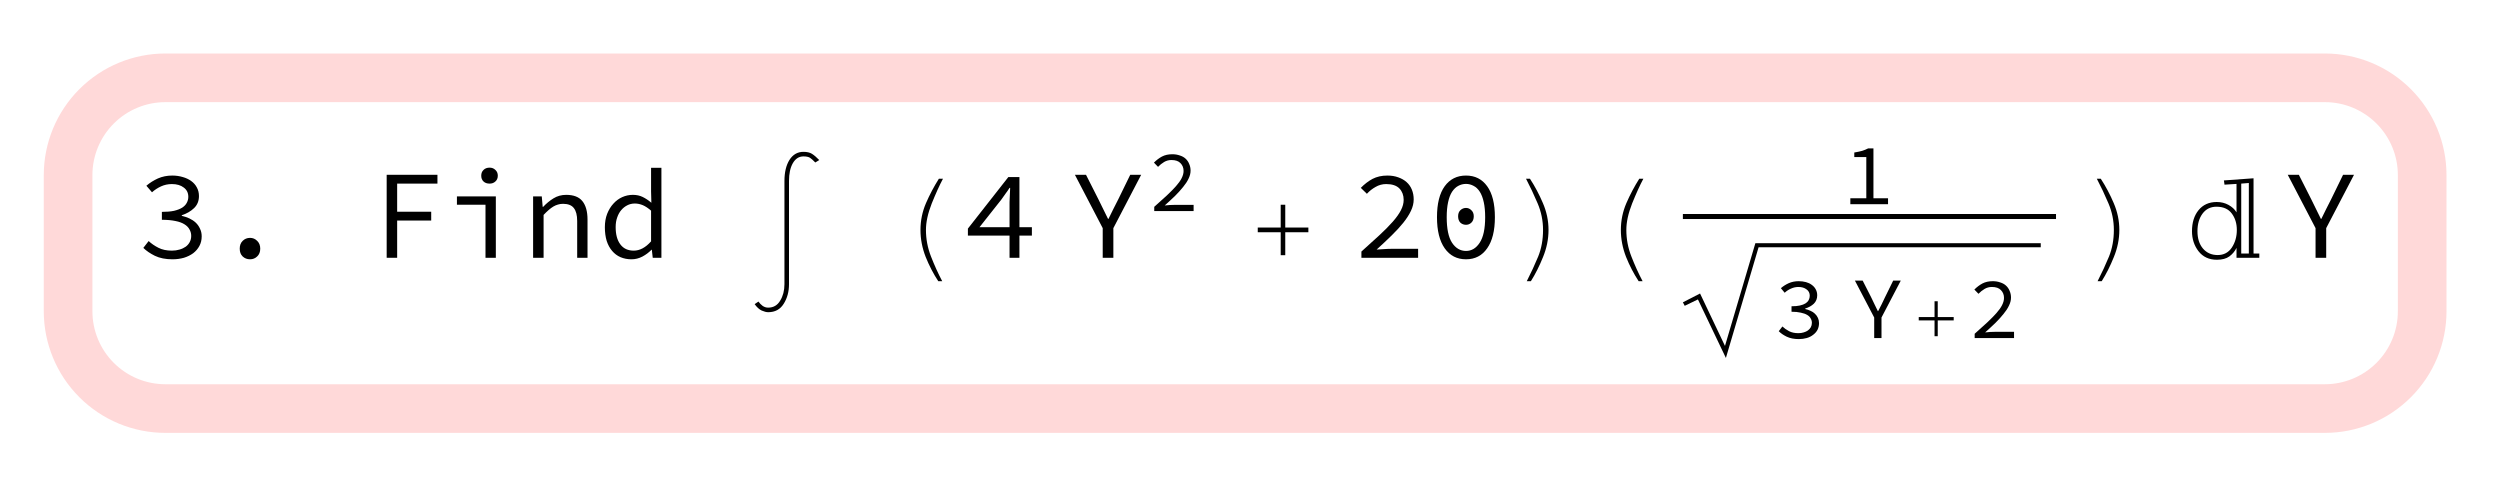 <?xml version="1.0" encoding="UTF-8"?>
<svg xmlns="http://www.w3.org/2000/svg" xmlns:xlink="http://www.w3.org/1999/xlink" width="257pt" height="51pt" viewBox="0 0 257 51" version="1.1">
<defs>
<g>
<symbol overflow="visible" id="glyph0-0">
<path style="stroke:none;" d="M 0.812 -8.578 L 7 -8.578 L 7 0 L 0.812 0 Z M 3.312 -4.422 L 1.656 -7.438 L 1.656 -1.438 Z M 6.141 -1.438 L 6.141 -7.438 L 4.484 -4.422 Z M 5.547 -0.75 L 4.609 -2.469 L 3.922 -3.812 L 3.875 -3.812 L 3.172 -2.469 L 2.203 -0.75 Z M 3.922 -5.031 L 4.562 -6.25 L 5.422 -7.797 L 2.359 -7.797 L 3.219 -6.25 L 3.875 -5.031 Z M 3.922 -5.031 "/>
</symbol>
<symbol overflow="visible" id="glyph0-1">
<path style="stroke:none;" d="M 1.281 -1.719 C 1.562 -1.457 1.895 -1.227 2.281 -1.031 C 2.664 -0.832 3.129 -0.734 3.672 -0.734 C 3.953 -0.734 4.211 -0.77 4.453 -0.844 C 4.703 -0.914 4.914 -1.016 5.094 -1.141 C 5.27 -1.273 5.406 -1.43 5.5 -1.609 C 5.602 -1.797 5.656 -2.008 5.656 -2.25 C 5.656 -2.488 5.598 -2.707 5.484 -2.906 C 5.379 -3.113 5.207 -3.289 4.969 -3.438 C 4.727 -3.594 4.414 -3.707 4.031 -3.781 C 3.645 -3.863 3.18 -3.906 2.641 -3.906 L 2.641 -4.719 C 3.129 -4.719 3.547 -4.754 3.891 -4.828 C 4.234 -4.91 4.516 -5.02 4.734 -5.156 C 4.953 -5.301 5.109 -5.469 5.203 -5.656 C 5.305 -5.844 5.359 -6.047 5.359 -6.266 C 5.359 -6.672 5.203 -6.988 4.891 -7.219 C 4.586 -7.457 4.18 -7.578 3.672 -7.578 C 3.273 -7.578 2.906 -7.5 2.562 -7.344 C 2.219 -7.188 1.906 -6.984 1.625 -6.734 L 1.047 -7.406 C 1.398 -7.707 1.797 -7.957 2.234 -8.156 C 2.68 -8.352 3.172 -8.453 3.703 -8.453 C 4.098 -8.453 4.461 -8.398 4.797 -8.297 C 5.129 -8.203 5.414 -8.066 5.656 -7.891 C 5.906 -7.711 6.098 -7.492 6.234 -7.234 C 6.379 -6.973 6.453 -6.676 6.453 -6.344 C 6.453 -5.844 6.285 -5.43 5.953 -5.109 C 5.617 -4.785 5.195 -4.539 4.688 -4.375 L 4.688 -4.312 C 4.957 -4.25 5.219 -4.16 5.469 -4.047 C 5.719 -3.93 5.938 -3.785 6.125 -3.609 C 6.312 -3.43 6.457 -3.223 6.562 -2.984 C 6.676 -2.754 6.734 -2.492 6.734 -2.203 C 6.734 -1.836 6.656 -1.508 6.5 -1.219 C 6.344 -0.926 6.129 -0.676 5.859 -0.469 C 5.586 -0.27 5.27 -0.113 4.906 0 C 4.539 0.102 4.148 0.156 3.734 0.156 C 3.016 0.156 2.41 0.035 1.922 -0.203 C 1.441 -0.441 1.047 -0.711 0.734 -1.016 Z M 1.281 -1.719 "/>
</symbol>
<symbol overflow="visible" id="glyph0-2">
<path style="stroke:none;" d="M 2.844 -0.938 C 2.844 -1.27 2.941 -1.535 3.141 -1.734 C 3.348 -1.941 3.602 -2.047 3.906 -2.047 C 4.195 -2.047 4.441 -1.941 4.641 -1.734 C 4.848 -1.535 4.953 -1.27 4.953 -0.938 C 4.953 -0.602 4.848 -0.336 4.641 -0.141 C 4.441 0.055 4.195 0.156 3.906 0.156 C 3.602 0.156 3.348 0.055 3.141 -0.141 C 2.941 -0.336 2.844 -0.602 2.844 -0.938 Z M 2.844 -0.938 "/>
</symbol>
<symbol overflow="visible" id="glyph0-3">
<path style="stroke:none;" d="M 1.75 -8.531 L 6.969 -8.531 L 6.969 -7.625 L 2.828 -7.625 L 2.828 -4.734 L 6.328 -4.734 L 6.328 -3.828 L 2.828 -3.828 L 2.828 0 L 1.75 0 Z M 1.75 -8.531 "/>
</symbol>
<symbol overflow="visible" id="glyph0-4">
<path style="stroke:none;" d="M 1.172 -6.312 L 5.172 -6.312 L 5.172 0 L 4.109 0 L 4.109 -5.453 L 1.172 -5.453 Z M 4.531 -7.625 C 4.27 -7.625 4.062 -7.695 3.906 -7.844 C 3.75 -7.988 3.672 -8.188 3.672 -8.438 C 3.672 -8.688 3.75 -8.883 3.906 -9.031 C 4.062 -9.188 4.27 -9.266 4.531 -9.266 C 4.77 -9.266 4.969 -9.188 5.125 -9.031 C 5.289 -8.883 5.375 -8.688 5.375 -8.438 C 5.375 -8.188 5.289 -7.988 5.125 -7.844 C 4.969 -7.695 4.77 -7.625 4.531 -7.625 Z M 4.531 -7.625 "/>
</symbol>
<symbol overflow="visible" id="glyph0-5">
<path style="stroke:none;" d="M 1.203 -6.312 L 2.094 -6.312 L 2.188 -5.234 L 2.234 -5.234 C 2.566 -5.586 2.922 -5.879 3.297 -6.109 C 3.68 -6.348 4.117 -6.469 4.609 -6.469 C 5.367 -6.469 5.922 -6.254 6.266 -5.828 C 6.617 -5.398 6.797 -4.766 6.797 -3.922 L 6.797 0 L 5.734 0 L 5.734 -3.781 C 5.734 -4.383 5.617 -4.828 5.391 -5.109 C 5.172 -5.398 4.801 -5.547 4.281 -5.547 C 4.082 -5.547 3.906 -5.52 3.75 -5.469 C 3.594 -5.426 3.438 -5.359 3.281 -5.266 C 3.125 -5.172 2.961 -5.051 2.797 -4.906 C 2.629 -4.758 2.457 -4.594 2.281 -4.406 L 2.281 0 L 1.203 0 Z M 1.203 -6.312 "/>
</symbol>
<symbol overflow="visible" id="glyph0-6">
<path style="stroke:none;" d="M 0.781 -3.141 C 0.781 -3.648 0.859 -4.109 1.016 -4.516 C 1.18 -4.93 1.395 -5.281 1.656 -5.562 C 1.914 -5.852 2.219 -6.078 2.562 -6.234 C 2.914 -6.391 3.281 -6.469 3.656 -6.469 C 4.039 -6.469 4.379 -6.395 4.672 -6.25 C 4.973 -6.102 5.27 -5.906 5.562 -5.656 L 5.531 -6.828 L 5.531 -9.25 L 6.594 -9.25 L 6.594 0 L 5.703 0 L 5.609 -0.828 L 5.578 -0.828 C 5.316 -0.555 5.004 -0.32 4.641 -0.125 C 4.285 0.062 3.91 0.156 3.516 0.156 C 3.109 0.156 2.734 0.082 2.391 -0.062 C 2.055 -0.207 1.77 -0.422 1.531 -0.703 C 1.289 -0.984 1.102 -1.328 0.969 -1.734 C 0.844 -2.148 0.781 -2.617 0.781 -3.141 Z M 1.891 -3.156 C 1.891 -2.395 2.051 -1.801 2.375 -1.375 C 2.695 -0.945 3.156 -0.734 3.75 -0.734 C 4.375 -0.734 4.969 -1.051 5.531 -1.688 L 5.531 -4.844 C 5.238 -5.102 4.957 -5.289 4.688 -5.406 C 4.414 -5.52 4.141 -5.578 3.859 -5.578 C 3.578 -5.578 3.316 -5.516 3.078 -5.391 C 2.848 -5.273 2.645 -5.113 2.469 -4.906 C 2.289 -4.695 2.148 -4.441 2.047 -4.141 C 1.941 -3.848 1.891 -3.52 1.891 -3.156 Z M 1.891 -3.156 "/>
</symbol>
<symbol overflow="visible" id="glyph0-7">
<path style="stroke:none;" d="M 4.781 -3.141 L 4.781 -5.719 C 4.789 -5.945 4.801 -6.191 4.812 -6.453 C 4.82 -6.711 4.832 -6.957 4.844 -7.188 L 4.781 -7.188 C 4.656 -6.988 4.516 -6.785 4.359 -6.578 C 4.211 -6.379 4.07 -6.18 3.938 -5.984 L 1.688 -3.141 Z M 7.078 -2.281 L 5.797 -2.281 L 5.797 0 L 4.781 0 L 4.781 -2.281 L 0.5 -2.281 L 0.5 -3 L 4.656 -8.297 L 5.797 -8.297 L 5.797 -3.141 L 7.078 -3.141 Z M 7.078 -2.281 "/>
</symbol>
<symbol overflow="visible" id="glyph0-8">
<path style="stroke:none;" d="M 3.359 -3.047 L 0.5 -8.531 L 1.641 -8.531 L 2.922 -6 C 3.086 -5.664 3.25 -5.336 3.406 -5.016 C 3.562 -4.691 3.727 -4.352 3.906 -4 L 3.953 -4 C 4.129 -4.352 4.297 -4.691 4.453 -5.016 C 4.617 -5.348 4.785 -5.676 4.953 -6 L 6.188 -8.531 L 7.312 -8.531 L 4.453 -3.047 L 4.453 0 L 3.359 0 Z M 3.359 -3.047 "/>
</symbol>
<symbol overflow="visible" id="glyph0-9">
<path style="stroke:none;" d="M 0.953 -0.641 C 1.648 -1.266 2.27 -1.828 2.812 -2.328 C 3.352 -2.828 3.805 -3.285 4.172 -3.703 C 4.547 -4.129 4.828 -4.523 5.016 -4.891 C 5.203 -5.254 5.297 -5.609 5.297 -5.953 C 5.297 -6.43 5.148 -6.82 4.859 -7.125 C 4.566 -7.426 4.113 -7.578 3.5 -7.578 C 3.102 -7.578 2.738 -7.477 2.406 -7.281 C 2.07 -7.094 1.773 -6.859 1.516 -6.578 L 0.891 -7.188 C 1.266 -7.57 1.664 -7.879 2.094 -8.109 C 2.531 -8.336 3.039 -8.453 3.625 -8.453 C 4.039 -8.453 4.414 -8.391 4.75 -8.266 C 5.082 -8.148 5.363 -7.988 5.594 -7.781 C 5.832 -7.57 6.016 -7.312 6.141 -7 C 6.266 -6.695 6.328 -6.363 6.328 -6 C 6.328 -5.613 6.234 -5.223 6.047 -4.828 C 5.859 -4.43 5.598 -4.023 5.266 -3.609 C 4.93 -3.191 4.531 -2.754 4.062 -2.297 C 3.594 -1.836 3.078 -1.352 2.516 -0.844 C 2.766 -0.863 3.02 -0.879 3.281 -0.891 C 3.539 -0.91 3.801 -0.922 4.062 -0.922 L 6.781 -0.922 L 6.781 0 L 0.953 0 Z M 0.953 -0.641 "/>
</symbol>
<symbol overflow="visible" id="glyph0-10">
<path style="stroke:none;" d="M 3.906 0.156 C 2.977 0.156 2.25 -0.219 1.719 -0.969 C 1.188 -1.719 0.922 -2.785 0.922 -4.172 C 0.922 -5.566 1.188 -6.629 1.719 -7.359 C 2.25 -8.086 2.977 -8.453 3.906 -8.453 C 4.832 -8.453 5.555 -8.086 6.078 -7.359 C 6.609 -6.629 6.875 -5.566 6.875 -4.172 C 6.875 -2.785 6.609 -1.719 6.078 -0.969 C 5.555 -0.219 4.832 0.156 3.906 0.156 Z M 3.906 -7.594 C 3.613 -7.594 3.348 -7.523 3.109 -7.391 C 2.867 -7.266 2.656 -7.062 2.469 -6.781 C 2.289 -6.5 2.156 -6.141 2.062 -5.703 C 1.969 -5.273 1.922 -4.766 1.922 -4.172 C 1.922 -2.984 2.102 -2.109 2.469 -1.547 C 2.844 -0.984 3.32 -0.703 3.906 -0.703 C 4.477 -0.703 4.945 -0.984 5.312 -1.547 C 5.688 -2.109 5.875 -2.984 5.875 -4.172 C 5.875 -4.766 5.828 -5.273 5.734 -5.703 C 5.641 -6.141 5.504 -6.5 5.328 -6.781 C 5.148 -7.062 4.938 -7.266 4.688 -7.391 C 4.445 -7.523 4.188 -7.594 3.906 -7.594 Z M 3.906 -3.391 C 3.688 -3.391 3.492 -3.461 3.328 -3.609 C 3.172 -3.766 3.094 -3.984 3.094 -4.266 C 3.094 -4.535 3.172 -4.742 3.328 -4.891 C 3.492 -5.047 3.688 -5.125 3.906 -5.125 C 4.113 -5.125 4.297 -5.047 4.453 -4.891 C 4.617 -4.742 4.703 -4.535 4.703 -4.266 C 4.703 -3.984 4.617 -3.766 4.453 -3.609 C 4.297 -3.461 4.113 -3.391 3.906 -3.391 Z M 3.906 -3.391 "/>
</symbol>
<symbol overflow="visible" id="glyph1-0">
<path style="stroke:none;" d="M 0.812 0 L 0.812 -9.953 L 5.688 -9.953 L 5.688 0 Z M 1.625 -0.812 L 4.875 -0.812 L 4.875 -9.141 L 1.625 -9.141 Z M 1.625 -0.812 "/>
</symbol>
<symbol overflow="visible" id="glyph1-1">
<path style="stroke:none;" d="M 7.219 -11.547 L 6.812 -11.297 C 6.594 -11.523 6.41 -11.688 6.266 -11.781 C 6.117 -11.875 5.895 -11.922 5.594 -11.922 C 5.133 -11.922 4.77 -11.688 4.5 -11.219 C 4.238 -10.758 4.109 -10.148 4.109 -9.391 L 4.109 1.219 C 4.109 1.988 3.926 2.66 3.562 3.234 C 3.207 3.805 2.676 4.094 1.969 4.094 C 1.781 4.094 1.555 4.035 1.297 3.922 C 1.047 3.805 0.805 3.586 0.578 3.266 L 0.969 3 C 1.082 3.164 1.223 3.312 1.391 3.438 C 1.566 3.562 1.758 3.625 1.969 3.625 C 2.508 3.625 2.922 3.383 3.203 2.906 C 3.492 2.438 3.641 1.875 3.641 1.219 L 3.641 -9.391 C 3.641 -10.285 3.812 -11.008 4.156 -11.562 C 4.508 -12.113 4.988 -12.391 5.594 -12.391 C 5.969 -12.391 6.258 -12.32 6.469 -12.188 C 6.688 -12.051 6.938 -11.836 7.219 -11.547 Z M 7.219 -11.547 "/>
</symbol>
<symbol overflow="visible" id="glyph1-2">
<path style="stroke:none;" d="M 5.938 -8.125 C 5.57 -7.438 5.188 -6.586 4.781 -5.578 C 4.383 -4.566 4.188 -3.66 4.188 -2.859 C 4.188 -1.93 4.359 -1.023 4.703 -0.141 C 5.047 0.742 5.43 1.594 5.859 2.406 L 5.453 2.406 C 4.953 1.645 4.52 0.812 4.156 -0.094 C 3.801 -1.008 3.625 -1.93 3.625 -2.859 C 3.625 -3.816 3.812 -4.734 4.188 -5.609 C 4.57 -6.492 5.016 -7.332 5.516 -8.125 Z M 5.938 -8.125 "/>
</symbol>
<symbol overflow="visible" id="glyph1-3">
<path style="stroke:none;" d="M 6.5 -2.625 L 4.125 -2.625 L 4.125 -0.266 L 3.656 -0.266 L 3.656 -2.625 L 1.297 -2.625 L 1.297 -3.109 L 3.656 -3.109 L 3.656 -5.453 L 4.125 -5.453 L 4.125 -3.109 L 6.5 -3.109 Z M 6.5 -2.625 "/>
</symbol>
<symbol overflow="visible" id="glyph1-4">
<path style="stroke:none;" d="M 4.188 -2.859 C 4.188 -1.922 4 -0.992 3.625 -0.078 C 3.258 0.836 2.844 1.664 2.375 2.406 L 1.953 2.406 C 2.398 1.531 2.789 0.688 3.125 -0.125 C 3.457 -0.945 3.625 -1.859 3.625 -2.859 C 3.625 -3.816 3.438 -4.734 3.062 -5.609 C 2.688 -6.492 2.289 -7.332 1.875 -8.125 L 2.281 -8.125 C 2.789 -7.344 3.234 -6.508 3.609 -5.625 C 3.992 -4.738 4.188 -3.816 4.188 -2.859 Z M 4.188 -2.859 "/>
</symbol>
<symbol overflow="visible" id="glyph1-5">
<path style="stroke:none;" d="M 7.578 0 L 5.234 0 L 5.234 -1.016 C 5.066 -0.672 4.82 -0.379 4.5 -0.141 C 4.188 0.086 3.758 0.203 3.219 0.203 C 2.414 0.203 1.785 -0.086 1.328 -0.672 C 0.879 -1.254 0.656 -1.941 0.656 -2.734 C 0.656 -3.617 0.879 -4.336 1.328 -4.891 C 1.785 -5.453 2.41 -5.734 3.203 -5.734 C 3.648 -5.734 4.051 -5.633 4.406 -5.438 C 4.77 -5.238 5.047 -4.984 5.234 -4.672 L 5.234 -7.594 L 4 -7.516 L 3.938 -7.953 L 6.984 -8.172 L 6.984 -0.438 L 7.578 -0.438 Z M 6.5 -0.438 L 6.5 -7.688 L 5.719 -7.625 L 5.719 -0.438 Z M 5.266 -2.859 C 5.266 -3.523 5.094 -4.086 4.75 -4.547 C 4.406 -5.016 3.879 -5.25 3.172 -5.25 C 2.566 -5.25 2.086 -5.008 1.734 -4.531 C 1.391 -4.062 1.219 -3.461 1.219 -2.734 C 1.219 -1.992 1.406 -1.398 1.781 -0.953 C 2.164 -0.504 2.672 -0.281 3.297 -0.281 C 3.922 -0.281 4.406 -0.535 4.75 -1.047 C 5.094 -1.566 5.266 -2.172 5.266 -2.859 Z M 5.266 -2.859 "/>
</symbol>
<symbol overflow="visible" id="glyph2-0">
<path style="stroke:none;" d="M 0.562 -5.938 L 4.844 -5.938 L 4.844 0 L 0.562 0 Z M 2.297 -3.062 L 1.141 -5.141 L 1.141 -0.984 Z M 4.25 -0.984 L 4.25 -5.141 L 3.109 -3.062 Z M 3.844 -0.516 L 3.188 -1.703 L 2.719 -2.641 L 2.688 -2.641 L 2.203 -1.703 L 1.531 -0.516 Z M 2.719 -3.484 L 3.156 -4.328 L 3.75 -5.406 L 1.641 -5.406 L 2.234 -4.328 L 2.688 -3.484 Z M 2.719 -3.484 "/>
</symbol>
<symbol overflow="visible" id="glyph2-1">
<path style="stroke:none;" d="M 0.656 -0.438 C 1.145 -0.875 1.578 -1.266 1.953 -1.609 C 2.328 -1.961 2.641 -2.281 2.891 -2.562 C 3.148 -2.852 3.344 -3.125 3.469 -3.375 C 3.602 -3.633 3.672 -3.883 3.672 -4.125 C 3.672 -4.445 3.566 -4.711 3.359 -4.922 C 3.16 -5.141 2.848 -5.25 2.422 -5.25 C 2.148 -5.25 1.898 -5.18 1.672 -5.047 C 1.441 -4.91 1.234 -4.742 1.047 -4.547 L 0.625 -4.984 C 0.883 -5.242 1.16 -5.453 1.453 -5.609 C 1.754 -5.766 2.109 -5.844 2.516 -5.844 C 2.797 -5.844 3.051 -5.801 3.281 -5.719 C 3.52 -5.645 3.719 -5.535 3.875 -5.391 C 4.039 -5.242 4.164 -5.062 4.25 -4.844 C 4.344 -4.633 4.391 -4.406 4.391 -4.156 C 4.391 -3.883 4.32 -3.613 4.188 -3.344 C 4.062 -3.07 3.879 -2.789 3.641 -2.5 C 3.41 -2.207 3.133 -1.898 2.812 -1.578 C 2.488 -1.266 2.129 -0.93 1.734 -0.578 C 1.91 -0.598 2.086 -0.613 2.266 -0.625 C 2.453 -0.633 2.633 -0.641 2.812 -0.641 L 4.703 -0.641 L 4.703 0 L 0.656 0 Z M 0.656 -0.438 "/>
</symbol>
<symbol overflow="visible" id="glyph2-2">
<path style="stroke:none;" d="M 4.75 -0.609 L 4.75 0 L 0.875 0 L 0.875 -0.609 L 2.516 -0.609 L 2.516 -4.844 L 1.281 -4.844 L 1.281 -5.312 C 1.594 -5.363 1.863 -5.422 2.094 -5.484 C 2.32 -5.555 2.523 -5.641 2.703 -5.734 L 3.25 -5.734 L 3.25 -0.609 Z M 4.75 -0.609 "/>
</symbol>
<symbol overflow="visible" id="glyph2-3">
<path style="stroke:none;" d="M 0.891 -1.188 C 1.078 -1.008 1.305 -0.848 1.578 -0.703 C 1.848 -0.566 2.164 -0.5 2.531 -0.5 C 2.727 -0.5 2.91 -0.523 3.078 -0.578 C 3.254 -0.629 3.398 -0.695 3.516 -0.781 C 3.641 -0.875 3.738 -0.984 3.812 -1.109 C 3.883 -1.242 3.922 -1.395 3.922 -1.562 C 3.922 -1.727 3.879 -1.879 3.797 -2.016 C 3.723 -2.16 3.602 -2.281 3.438 -2.375 C 3.27 -2.477 3.051 -2.555 2.781 -2.609 C 2.52 -2.672 2.203 -2.703 1.828 -2.703 L 1.828 -3.266 C 2.172 -3.266 2.457 -3.289 2.688 -3.344 C 2.926 -3.395 3.117 -3.469 3.266 -3.562 C 3.422 -3.664 3.531 -3.781 3.594 -3.906 C 3.664 -4.039 3.703 -4.188 3.703 -4.344 C 3.703 -4.625 3.594 -4.844 3.375 -5 C 3.164 -5.164 2.883 -5.25 2.531 -5.25 C 2.27 -5.25 2.016 -5.191 1.766 -5.078 C 1.523 -4.973 1.312 -4.832 1.125 -4.656 L 0.734 -5.125 C 0.973 -5.332 1.242 -5.504 1.547 -5.641 C 1.848 -5.773 2.188 -5.844 2.562 -5.844 C 2.832 -5.844 3.082 -5.812 3.312 -5.75 C 3.539 -5.688 3.738 -5.594 3.906 -5.469 C 4.082 -5.344 4.219 -5.191 4.312 -5.016 C 4.414 -4.836 4.469 -4.629 4.469 -4.391 C 4.469 -4.047 4.352 -3.758 4.125 -3.531 C 3.895 -3.312 3.598 -3.145 3.234 -3.031 L 3.234 -2.984 C 3.43 -2.941 3.613 -2.879 3.781 -2.797 C 3.957 -2.723 4.109 -2.625 4.234 -2.5 C 4.367 -2.375 4.473 -2.227 4.547 -2.062 C 4.617 -1.906 4.656 -1.727 4.656 -1.531 C 4.656 -1.281 4.602 -1.051 4.5 -0.844 C 4.395 -0.645 4.242 -0.473 4.047 -0.328 C 3.859 -0.18 3.641 -0.07 3.391 0 C 3.141 0.07 2.867 0.109 2.578 0.109 C 2.086 0.109 1.672 0.023 1.328 -0.141 C 0.992 -0.305 0.723 -0.492 0.516 -0.703 Z M 0.891 -1.188 "/>
</symbol>
<symbol overflow="visible" id="glyph2-4">
<path style="stroke:none;" d="M 2.328 -2.109 L 0.344 -5.906 L 1.141 -5.906 L 2.031 -4.156 C 2.145 -3.926 2.254 -3.695 2.359 -3.469 C 2.461 -3.238 2.578 -3.004 2.703 -2.766 L 2.734 -2.766 C 2.859 -3.004 2.977 -3.238 3.094 -3.469 C 3.207 -3.695 3.316 -3.926 3.422 -4.156 L 4.281 -5.906 L 5.062 -5.906 L 3.078 -2.109 L 3.078 0 L 2.328 0 Z M 2.328 -2.109 "/>
</symbol>
<symbol overflow="visible" id="glyph3-0">
<path style="stroke:none;" d="M 0.562 0 L 0.562 -6.891 L 3.938 -6.891 L 3.938 0 Z M 1.125 -0.562 L 3.375 -0.562 L 3.375 -6.328 L 1.125 -6.328 Z M 1.125 -0.562 "/>
</symbol>
<symbol overflow="visible" id="glyph3-1">
<path style="stroke:none;" d="M 4.5 -1.812 L 2.859 -1.812 L 2.859 -0.188 L 2.531 -0.188 L 2.531 -1.812 L 0.906 -1.812 L 0.906 -2.156 L 2.531 -2.156 L 2.531 -3.781 L 2.859 -3.781 L 2.859 -2.156 L 4.5 -2.156 Z M 4.5 -1.812 "/>
</symbol>
</g>
</defs>
<g id="surface466">
<g style="fill:rgb(0%,0%,0%);fill-opacity:1;">
  <use xlink:href="#glyph0-1" x="14" y="26.5"/>
  <use xlink:href="#glyph0-2" x="21.8" y="26.5"/>
</g>
<g style="fill:rgb(0%,0%,0%);fill-opacity:1;">
  <use xlink:href="#glyph0-3" x="38" y="26.5"/>
  <use xlink:href="#glyph0-4" x="45.8" y="26.5"/>
  <use xlink:href="#glyph0-5" x="53.6" y="26.5"/>
  <use xlink:href="#glyph0-6" x="61.399" y="26.5"/>
</g>
<g style="fill:rgb(0%,0%,0%);fill-opacity:1;">
  <use xlink:href="#glyph1-1" x="77" y="28"/>
</g>
<g style="fill:rgb(0%,0%,0%);fill-opacity:1;">
  <use xlink:href="#glyph1-2" x="91" y="26.5"/>
</g>
<g style="fill:rgb(0%,0%,0%);fill-opacity:1;">
  <use xlink:href="#glyph0-7" x="99" y="26.5"/>
</g>
<g style="fill:rgb(0%,0%,0%);fill-opacity:1;">
  <use xlink:href="#glyph0-8" x="110" y="26.5"/>
</g>
<g style="fill:rgb(0%,0%,0%);fill-opacity:1;">
  <use xlink:href="#glyph2-1" x="118" y="21.7"/>
</g>
<g style="fill:rgb(0%,0%,0%);fill-opacity:1;">
  <use xlink:href="#glyph1-3" x="128" y="26.5"/>
</g>
<g style="fill:rgb(0%,0%,0%);fill-opacity:1;">
  <use xlink:href="#glyph0-9" x="139" y="26.5"/>
  <use xlink:href="#glyph0-10" x="146.8" y="26.5"/>
</g>
<g style="fill:rgb(0%,0%,0%);fill-opacity:1;">
  <use xlink:href="#glyph1-4" x="155" y="26.5"/>
</g>
<g style="fill:rgb(0%,0%,0%);fill-opacity:1;">
  <use xlink:href="#glyph1-2" x="163" y="26.5"/>
</g>
<path style=" stroke:none;fill-rule:evenodd;fill:rgb(0%,0%,0%);fill-opacity:1;" d="M 176.359 22 L 173 22 L 173 22.516 L 211.359 22.516 L 211.359 22 Z M 176.359 22 "/>
<g style="fill:rgb(0%,0%,0%);fill-opacity:1;">
  <use xlink:href="#glyph2-2" x="189.34" y="20.99"/>
</g>
<path style=" stroke:none;fill-rule:evenodd;fill:rgb(0%,0%,0%);fill-opacity:1;" d="M 181.344 25 L 180.453 25 L 177.328 35.562 L 174.766 30.172 L 173 31.078 L 173.188 31.438 L 174.547 30.781 L 177.422 36.797 L 180.781 25.422 L 209.789 25.422 L 209.789 25 Z M 181.344 25 "/>
<g style="fill:rgb(0%,0%,0%);fill-opacity:1;">
  <use xlink:href="#glyph2-3" x="182.34" y="34.75"/>
</g>
<g style="fill:rgb(0%,0%,0%);fill-opacity:1;">
  <use xlink:href="#glyph2-4" x="190.34" y="34.75"/>
</g>
<g style="fill:rgb(0%,0%,0%);fill-opacity:1;">
  <use xlink:href="#glyph3-1" x="196.34" y="34.75"/>
</g>
<g style="fill:rgb(0%,0%,0%);fill-opacity:1;">
  <use xlink:href="#glyph2-1" x="202.34" y="34.75"/>
</g>
<g style="fill:rgb(0%,0%,0%);fill-opacity:1;">
  <use xlink:href="#glyph1-4" x="213.68" y="26.5"/>
</g>
<g style="fill:rgb(0%,0%,0%);fill-opacity:1;">
  <use xlink:href="#glyph1-5" x="224.68" y="26.5"/>
</g>
<g style="fill:rgb(0%,0%,0%);fill-opacity:1;">
  <use xlink:href="#glyph0-8" x="234.68" y="26.5"/>
</g>
<path style="fill:none;stroke-width:5;stroke-linecap:square;stroke-linejoin:miter;stroke:rgb(99.998%,84.999%,84.999%);stroke-opacity:1;stroke-miterlimit:10;" d="M 17 8 C 14.348 8 11.805 9.055 9.93 10.93 C 8.055 12.805 7 15.348 7 18 L 7 32 C 7 34.652 8.055 37.195 9.93 39.07 C 11.805 40.945 14.348 42 17 42 L 239 42 C 241.652 42 244.195 40.945 246.07 39.07 C 247.945 37.195 249 34.652 249 32 L 249 18 C 249 15.348 247.945 12.805 246.07 10.93 C 244.195 9.055 241.652 8 239 8 Z M 17 8 "/>
</g>
</svg>
